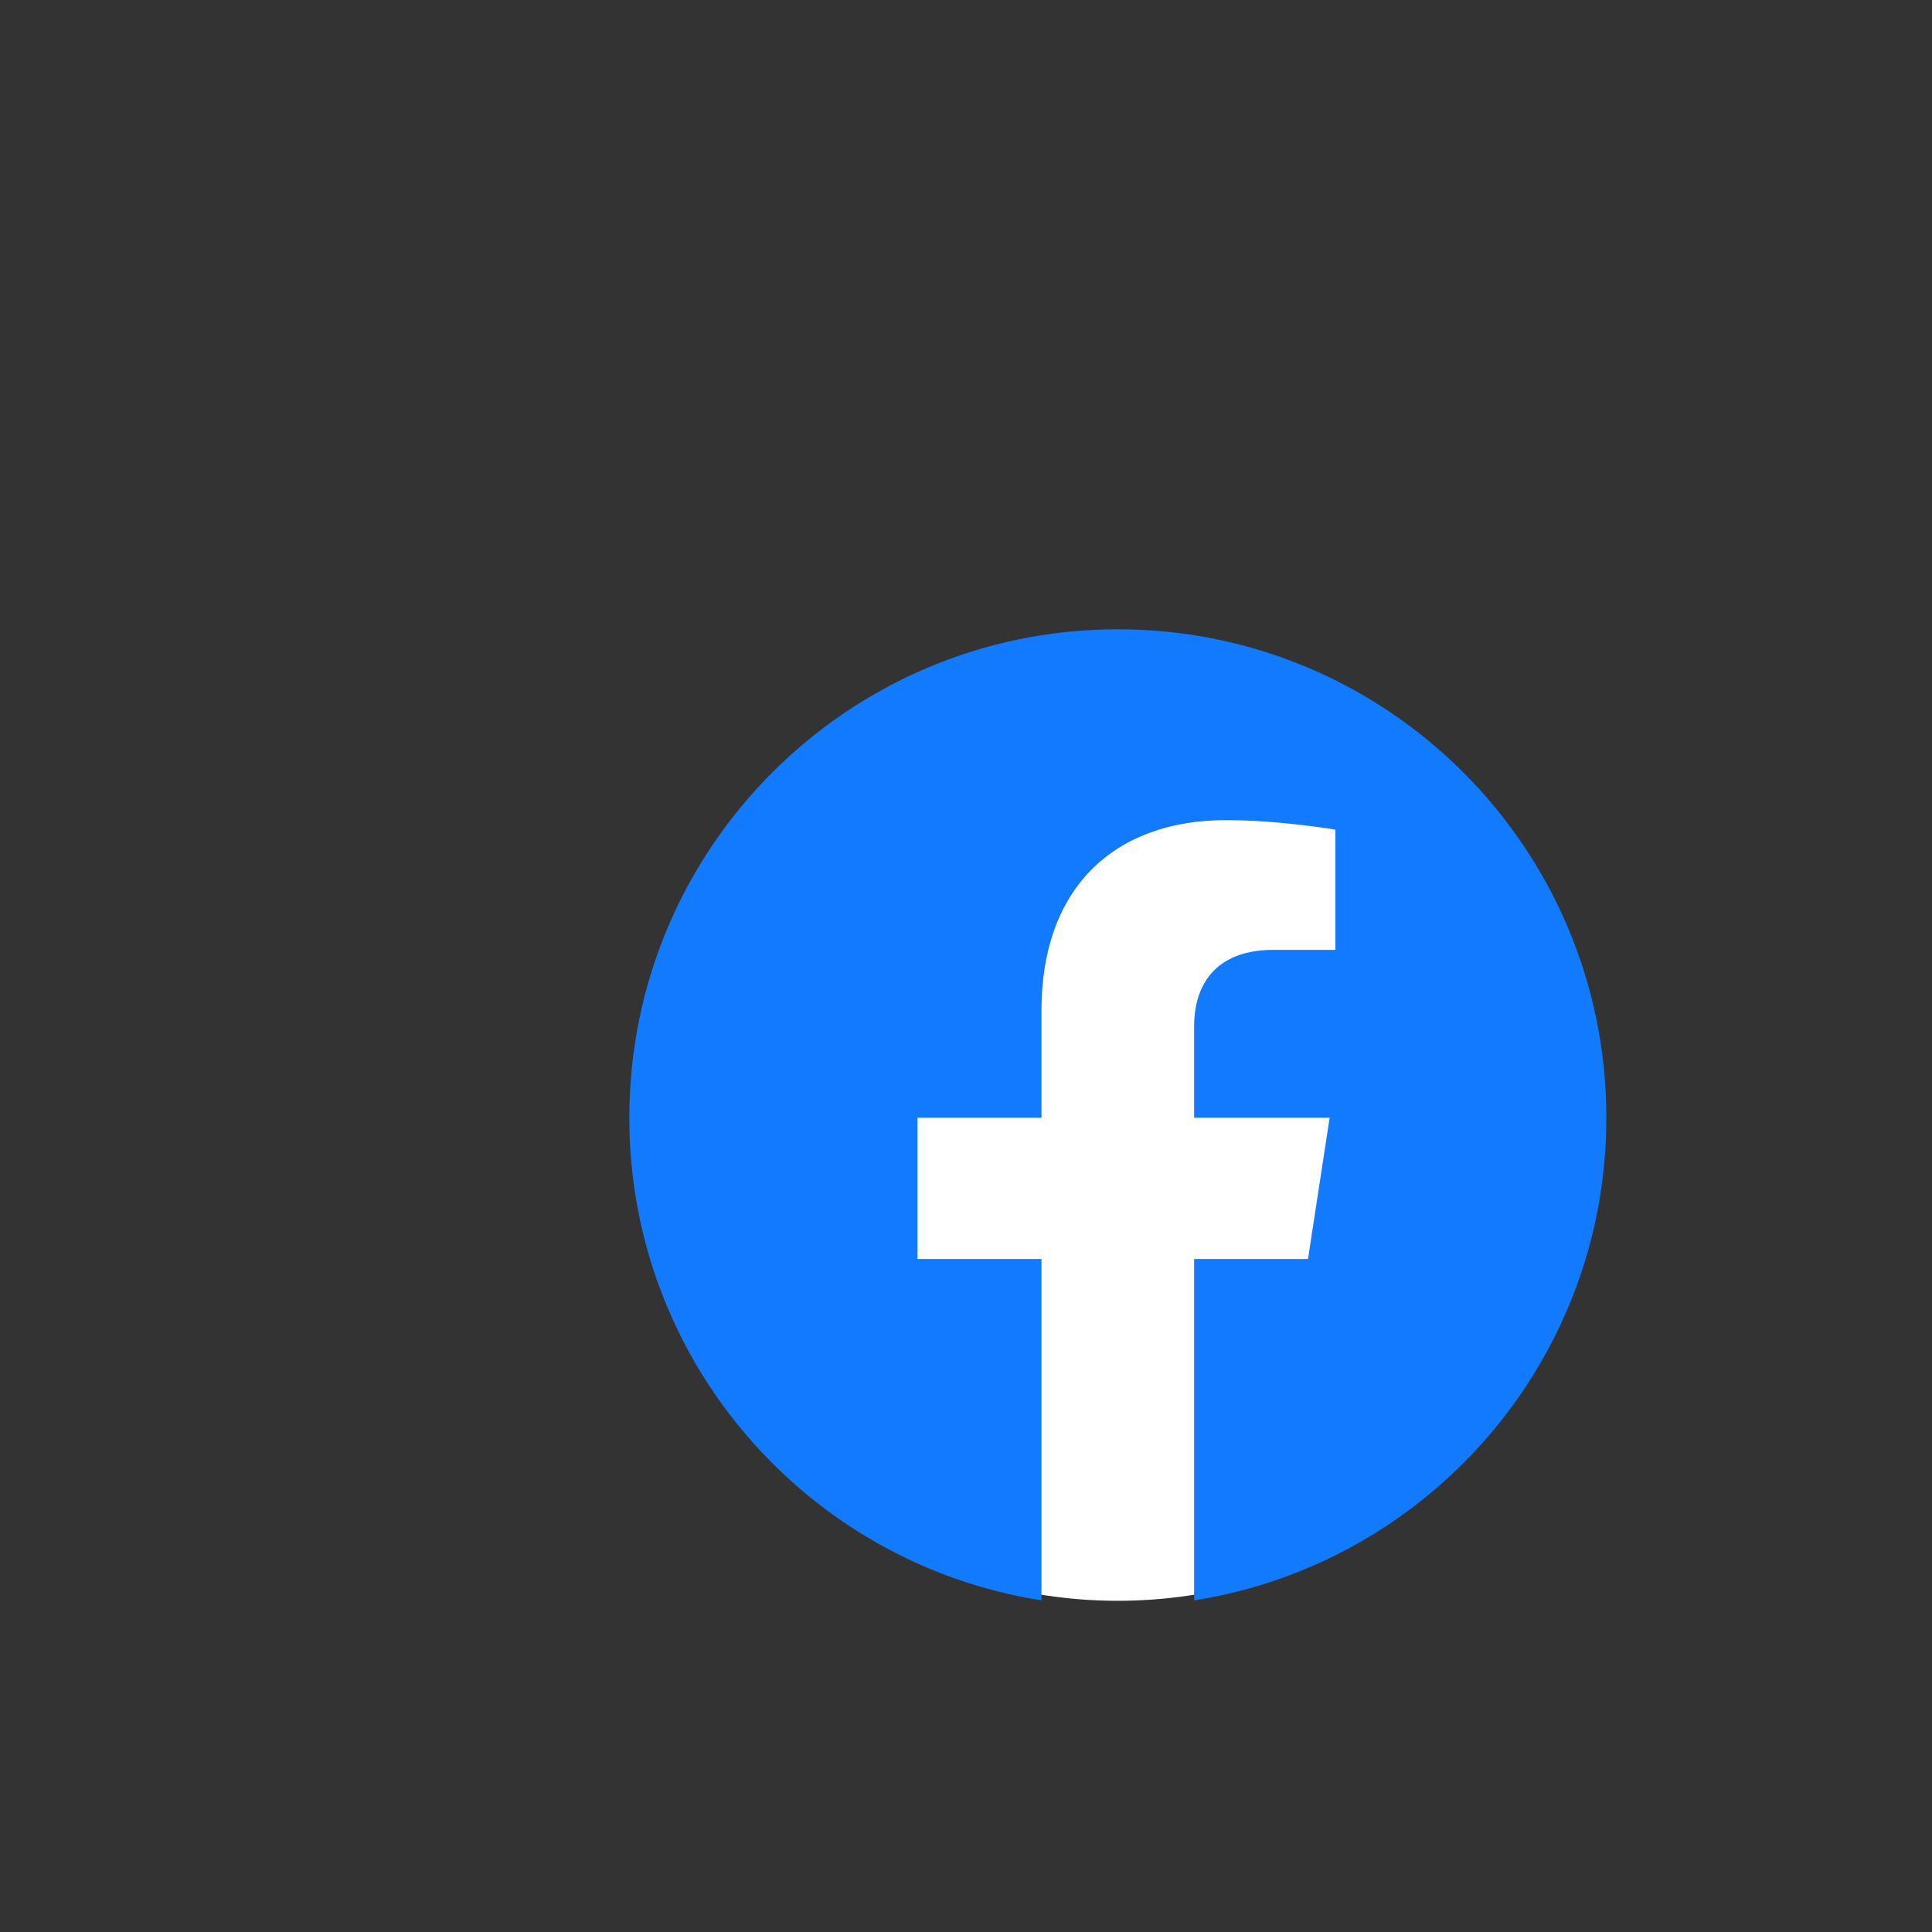 <svg width="70" height="70" viewBox="0 0 70 70" fill="none" xmlns="http://www.w3.org/2000/svg">
<rect x="0" y="0" width="70" height="70" fill="#333333" stroke="none"/>
<g clip-path="url(#clip0_239_20214)">
<circle cx="40.5" cy="40.5" r="17.5" fill="white"/>
<path d="M58.201 40.5C58.201 30.724 50.276 22.8 40.501 22.8C30.725 22.8 22.801 30.724 22.801 40.5C22.801 49.334 29.273 56.657 37.735 57.985V45.616H33.241V40.5H37.735V36.6C37.735 32.164 40.378 29.714 44.421 29.714C46.357 29.714 48.383 30.06 48.383 30.06V34.415H46.151C43.952 34.415 43.266 35.78 43.266 37.18V40.5H48.175L47.391 45.616H43.266V57.985C51.728 56.657 58.201 49.334 58.201 40.5Z" fill="#127AFE"/>
</g>
<defs>
<clipPath id="clip0_239_20214">
<rect width="35.4" height="35.4" fill="white" transform="translate(22.801 22.8)"/>
</clipPath>
</defs>
</svg>
